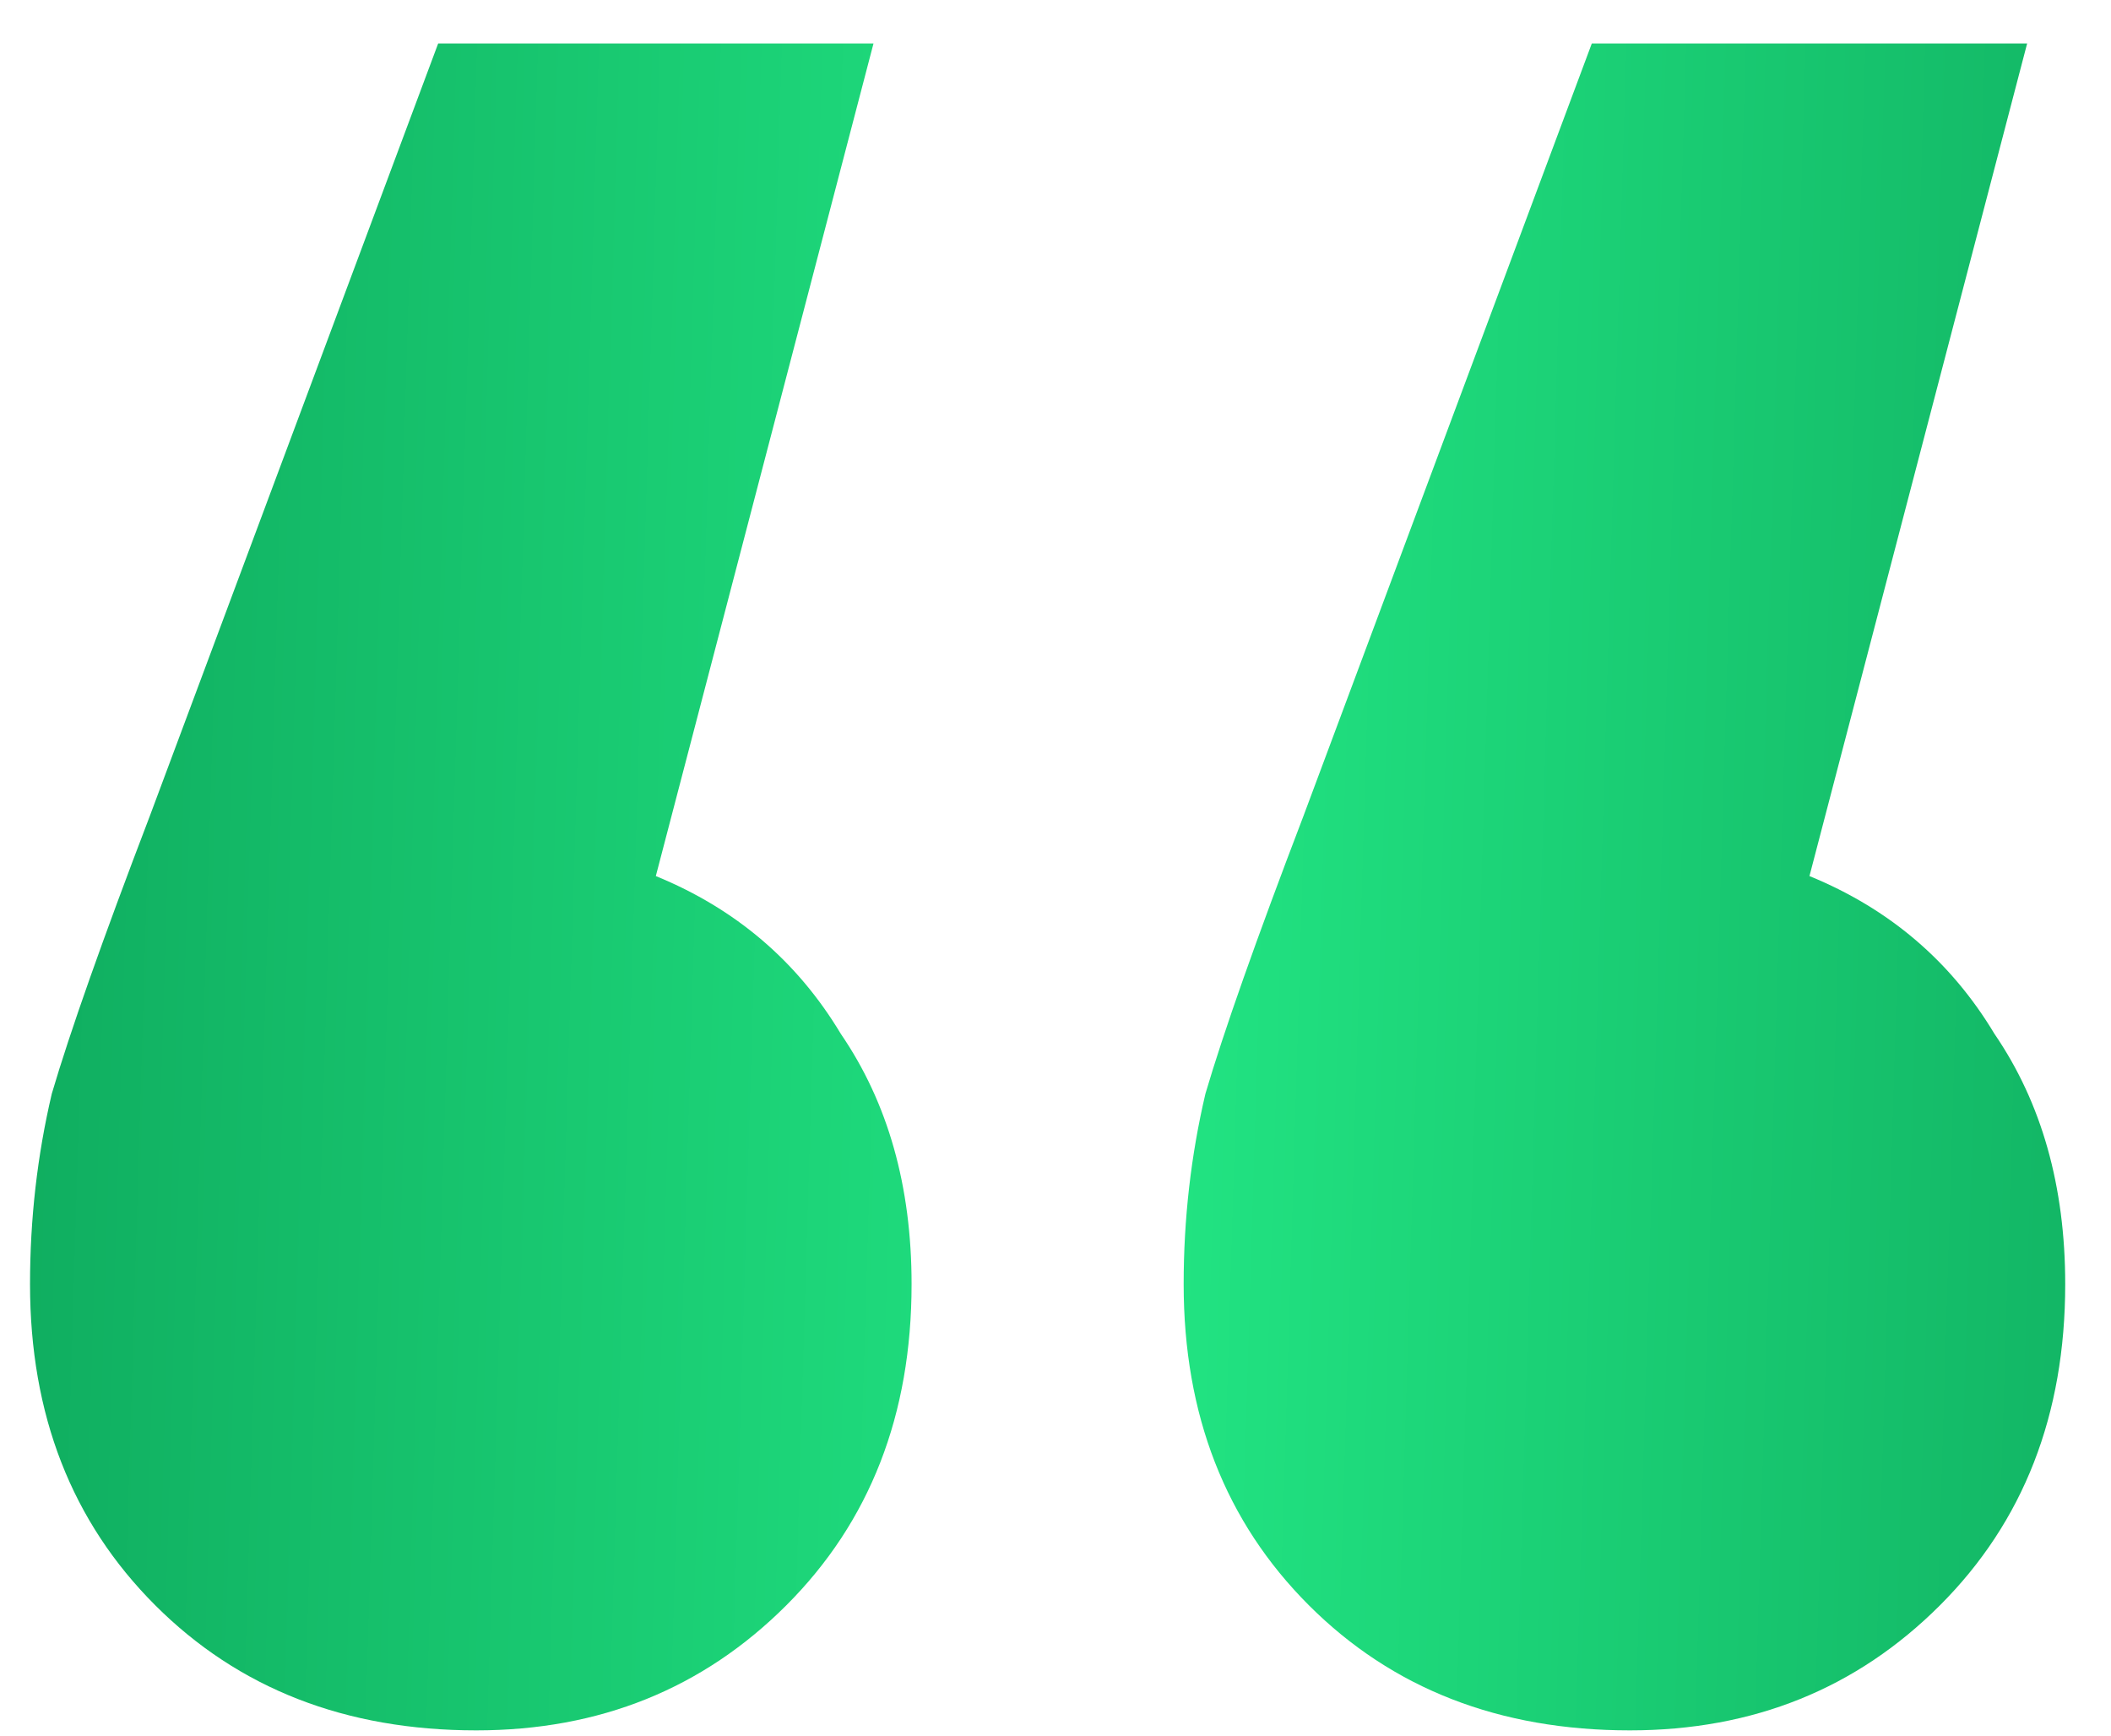 <?xml version="1.0" encoding="UTF-8"?> <svg xmlns="http://www.w3.org/2000/svg" width="45" height="37" viewBox="0 0 45 37" fill="none"><path d="M13.98 18.676C15.681 19.372 16.996 20.493 17.924 22.04C18.929 23.509 19.432 25.288 19.432 27.376C19.432 30.16 18.543 32.441 16.764 34.22C14.985 35.999 12.781 36.888 10.152 36.888C7.368 36.888 5.087 35.999 3.308 34.22C1.529 32.441 0.64 30.16 0.64 27.376C0.64 25.984 0.795 24.631 1.104 23.316C1.491 22.001 2.187 20.029 3.192 17.4L9.34 0.928H18.62L13.98 18.676ZM38.572 18.676C40.273 19.372 41.588 20.493 42.516 22.04C43.521 23.509 44.024 25.288 44.024 27.376C44.024 30.16 43.135 32.441 41.356 34.22C39.577 35.999 37.373 36.888 34.744 36.888C31.96 36.888 29.679 35.999 27.9 34.22C26.121 32.441 25.232 30.16 25.232 27.376C25.232 25.984 25.387 24.631 25.696 23.316C26.083 22.001 26.779 20.029 27.784 17.4L33.932 0.928H43.212L38.572 18.676Z" fill="url(#paint0_linear_154_1369)"></path><defs><linearGradient id="paint0_linear_154_1369" x1="-4" y1="-25" x2="55.152" y2="-23.213" gradientUnits="userSpaceOnUse"><stop stop-color="#0BA057"></stop><stop offset="0.505" stop-color="#22E583"></stop><stop offset="1" stop-color="#0BA057"></stop></linearGradient></defs></svg> 